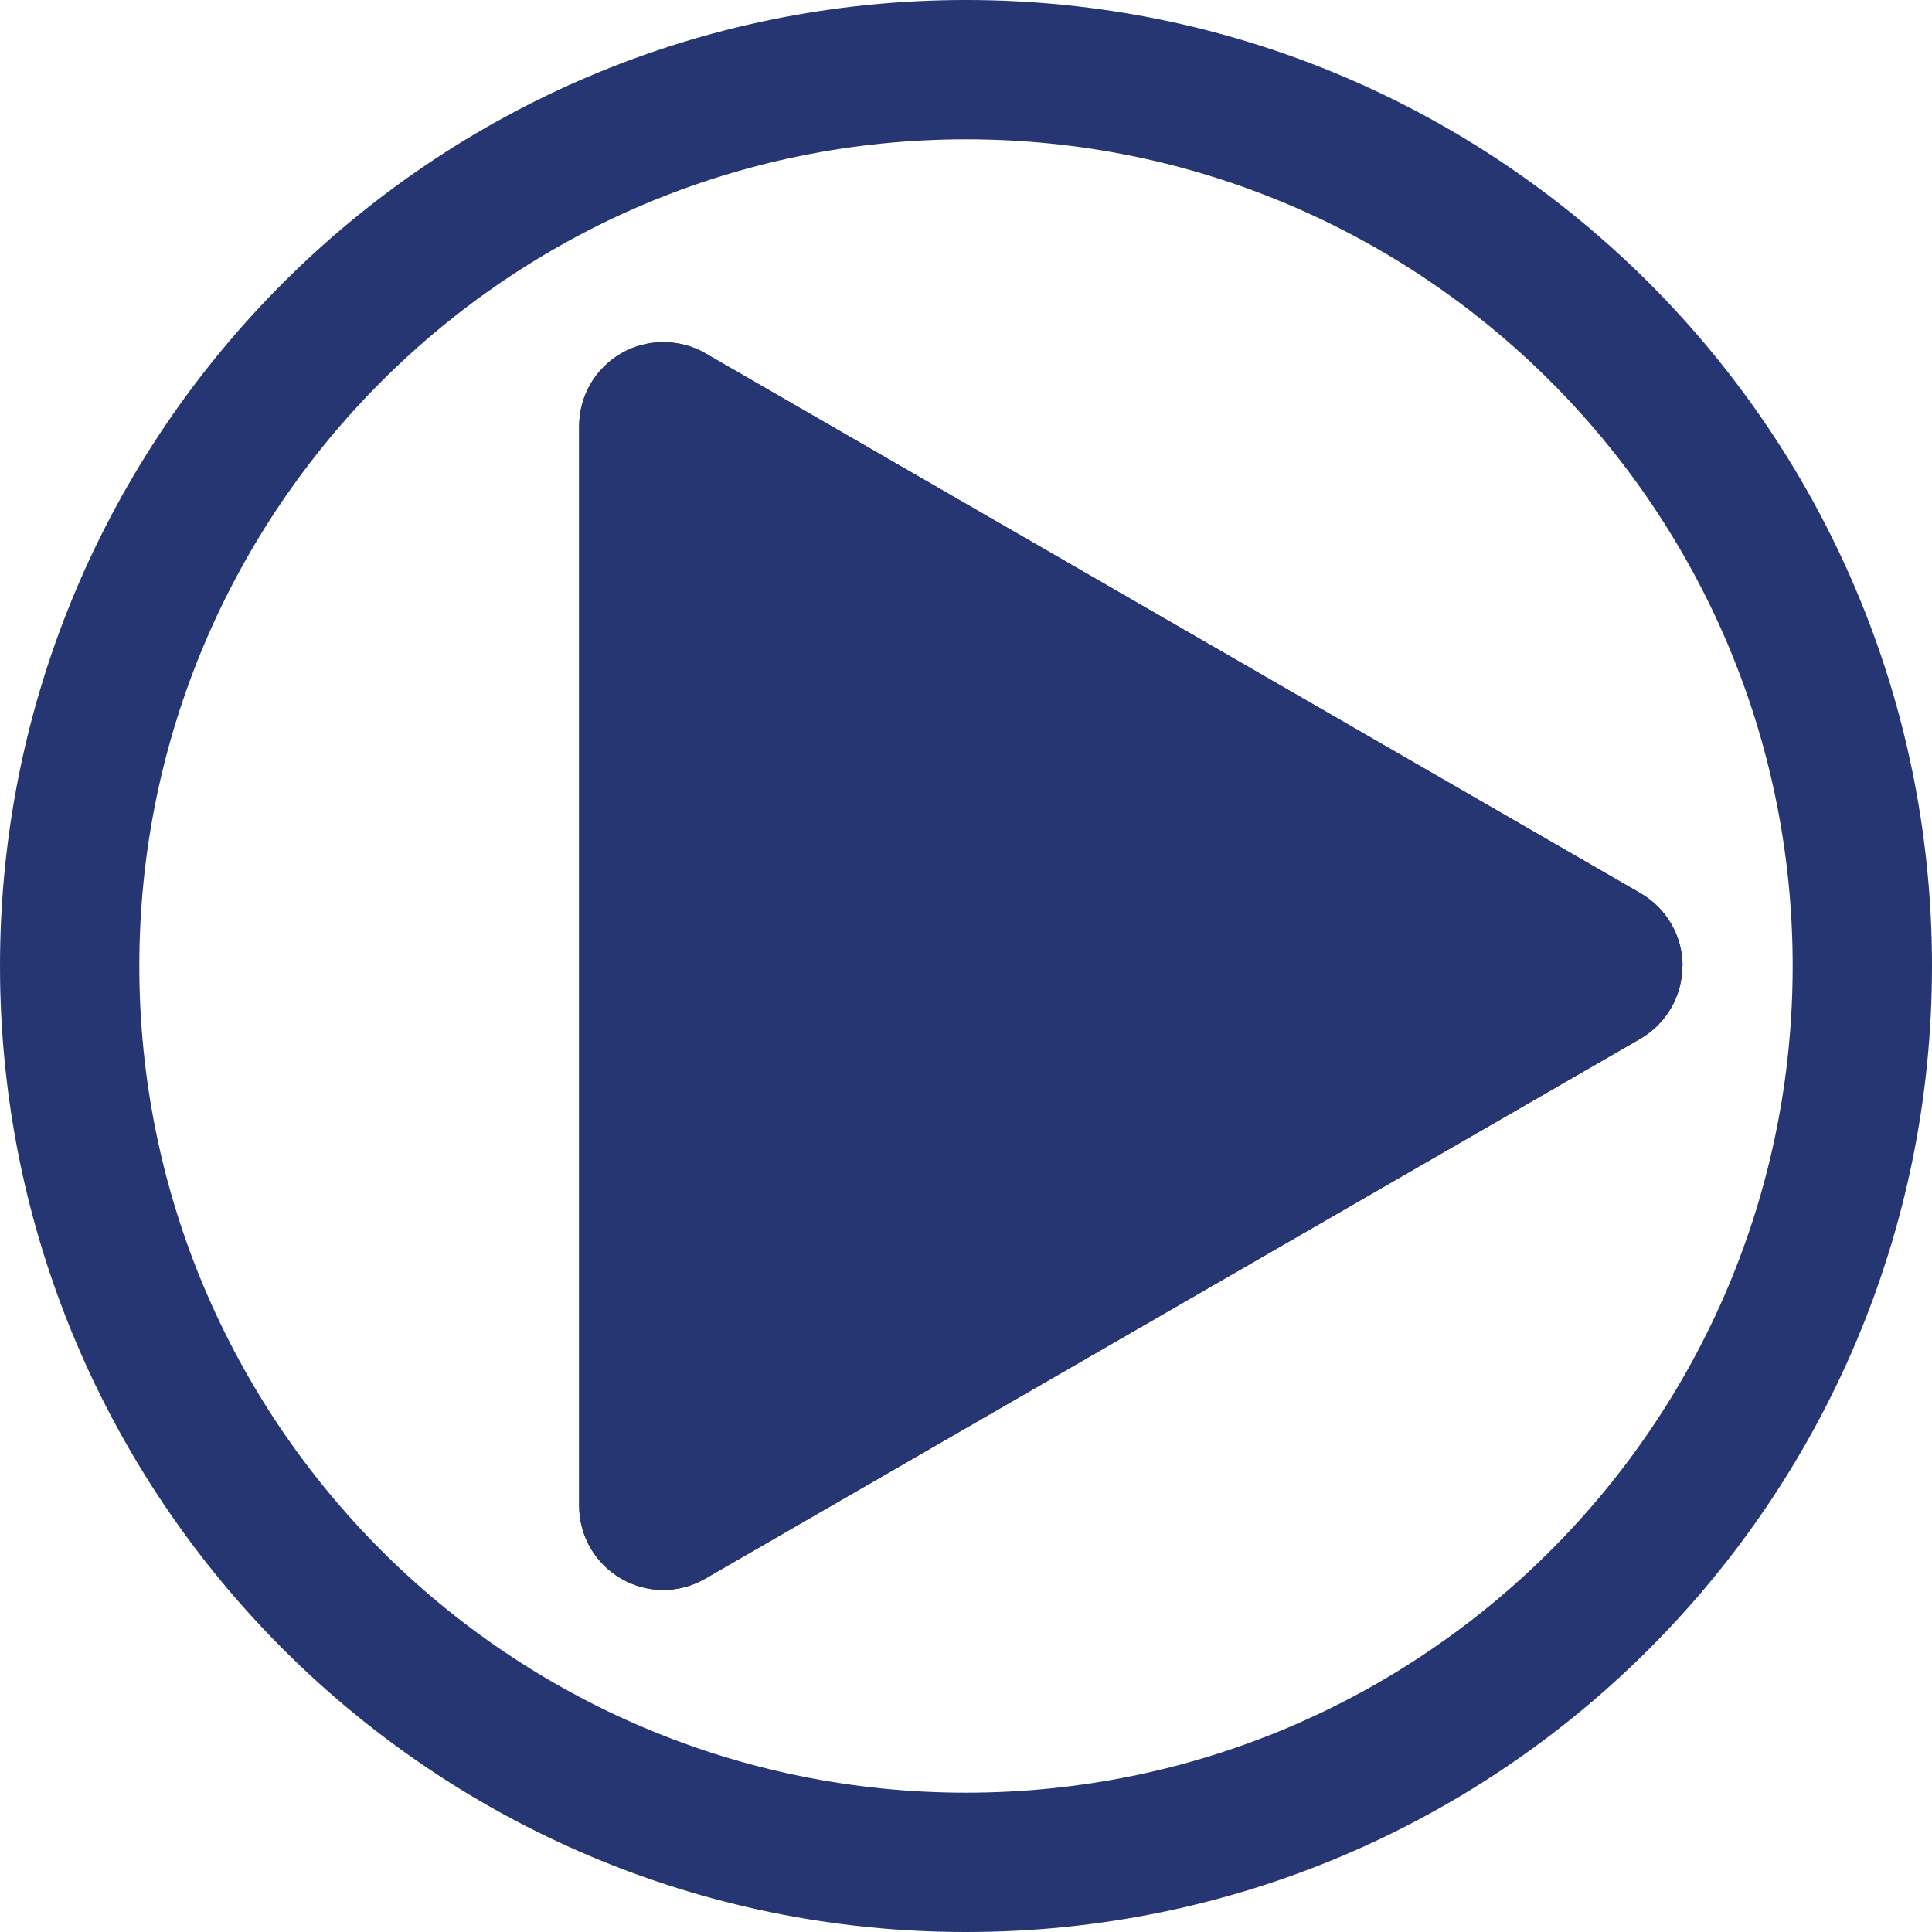 <?xml version="1.0" encoding="UTF-8"?><svg id="Layer_1" xmlns="http://www.w3.org/2000/svg" viewBox="0 0 90 90"><defs><style>.cls-1{fill:#1b1c1c;}.cls-2{fill:#263672;}</style></defs><g><path class="cls-2" d="M90,45C90,20.15,69.85,0,45,0S0,20.15,0,45s20.15,45,45,45,45-20.15,45-45Zm-6.49,0c0,21.27-17.24,38.51-38.51,38.51S6.49,66.27,6.49,45,23.73,6.49,45,6.49s38.51,17.24,38.51,38.51Z"/><path class="cls-1" d="M78.38,45c0-1.4-.75-2.69-1.96-3.39L32.86,16.46c-.6-.35-1.28-.52-1.96-.52s-1.35,.17-1.96,.52c-1.21,.7-1.96,1.99-1.96,3.39v50.3c0,1.4,.75,2.69,1.96,3.39,1.21,.7,2.7,.7,3.91,0l43.56-25.15c1.21-.7,1.96-1.99,1.96-3.39Z"/></g><path class="cls-2" d="M78.38,45c0-1.4-.75-2.69-1.96-3.39L32.86,16.46c-.6-.35-1.28-.52-1.96-.52s-1.35,.17-1.96,.52c-1.21,.7-1.96,1.99-1.96,3.39v50.3c0,1.4,.75,2.69,1.96,3.39,1.21,.7,2.7,.7,3.91,0l43.56-25.15c1.21-.7,1.96-1.99,1.96-3.39Z"/></svg>